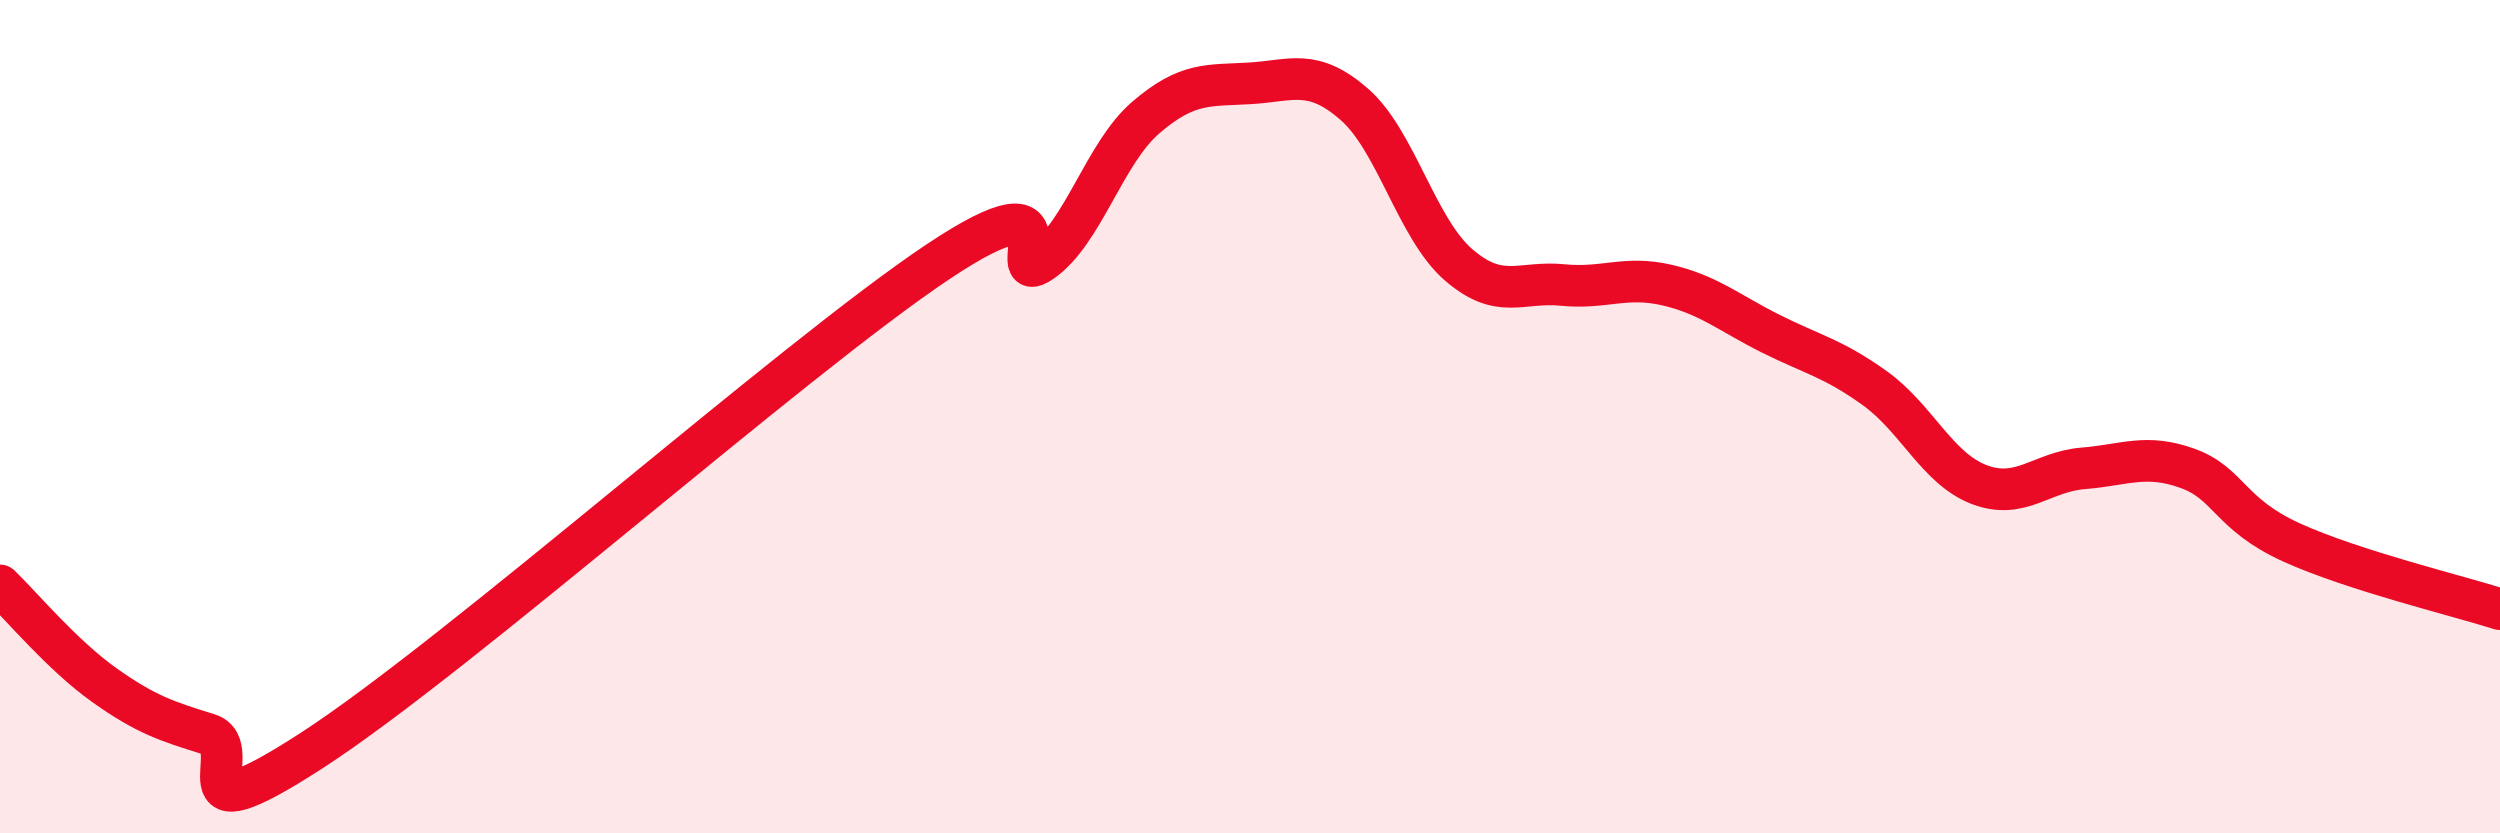 
    <svg width="60" height="20" viewBox="0 0 60 20" xmlns="http://www.w3.org/2000/svg">
      <path
        d="M 0,14.05 C 0.5,14.53 1.5,15.73 2.5,16.44 C 3.5,17.15 4,17.31 5,17.62 C 6,17.93 4,20.27 7.5,18 C 11,15.73 19,8.63 22.5,6.29 C 26,3.95 24,6.97 25,6.28 C 26,5.59 26.5,3.68 27.5,2.82 C 28.5,1.96 29,2.06 30,2 C 31,1.94 31.5,1.63 32.5,2.5 C 33.5,3.37 34,5.48 35,6.35 C 36,7.22 36.5,6.74 37.5,6.84 C 38.5,6.94 39,6.61 40,6.84 C 41,7.07 41.5,7.51 42.5,8.01 C 43.5,8.51 44,8.6 45,9.32 C 46,10.04 46.5,11.25 47.5,11.63 C 48.5,12.01 49,11.32 50,11.24 C 51,11.16 51.5,10.88 52.5,11.24 C 53.5,11.6 53.5,12.34 55,13.02 C 56.5,13.7 59,14.3 60,14.62L60 20L0 20Z"
        fill="#EB0A25"
        opacity="0.1"
        stroke-linecap="round"
        stroke-linejoin="round"
      />
      <path
        d="M 0,14.05 C 0.5,14.53 1.5,15.73 2.5,16.44 C 3.5,17.15 4,17.31 5,17.62 C 6,17.93 4,20.27 7.5,18 C 11,15.73 19,8.63 22.5,6.29 C 26,3.95 24,6.97 25,6.28 C 26,5.59 26.5,3.68 27.5,2.82 C 28.5,1.96 29,2.06 30,2 C 31,1.94 31.5,1.63 32.5,2.5 C 33.5,3.37 34,5.48 35,6.35 C 36,7.22 36.5,6.74 37.5,6.84 C 38.5,6.94 39,6.61 40,6.84 C 41,7.07 41.5,7.51 42.5,8.01 C 43.5,8.51 44,8.6 45,9.32 C 46,10.04 46.5,11.25 47.5,11.63 C 48.5,12.01 49,11.32 50,11.24 C 51,11.16 51.5,10.88 52.5,11.24 C 53.5,11.6 53.5,12.34 55,13.02 C 56.5,13.7 59,14.3 60,14.62"
        stroke="#EB0A25"
        stroke-width="1"
        fill="none"
        stroke-linecap="round"
        stroke-linejoin="round"
      />
    </svg>
  